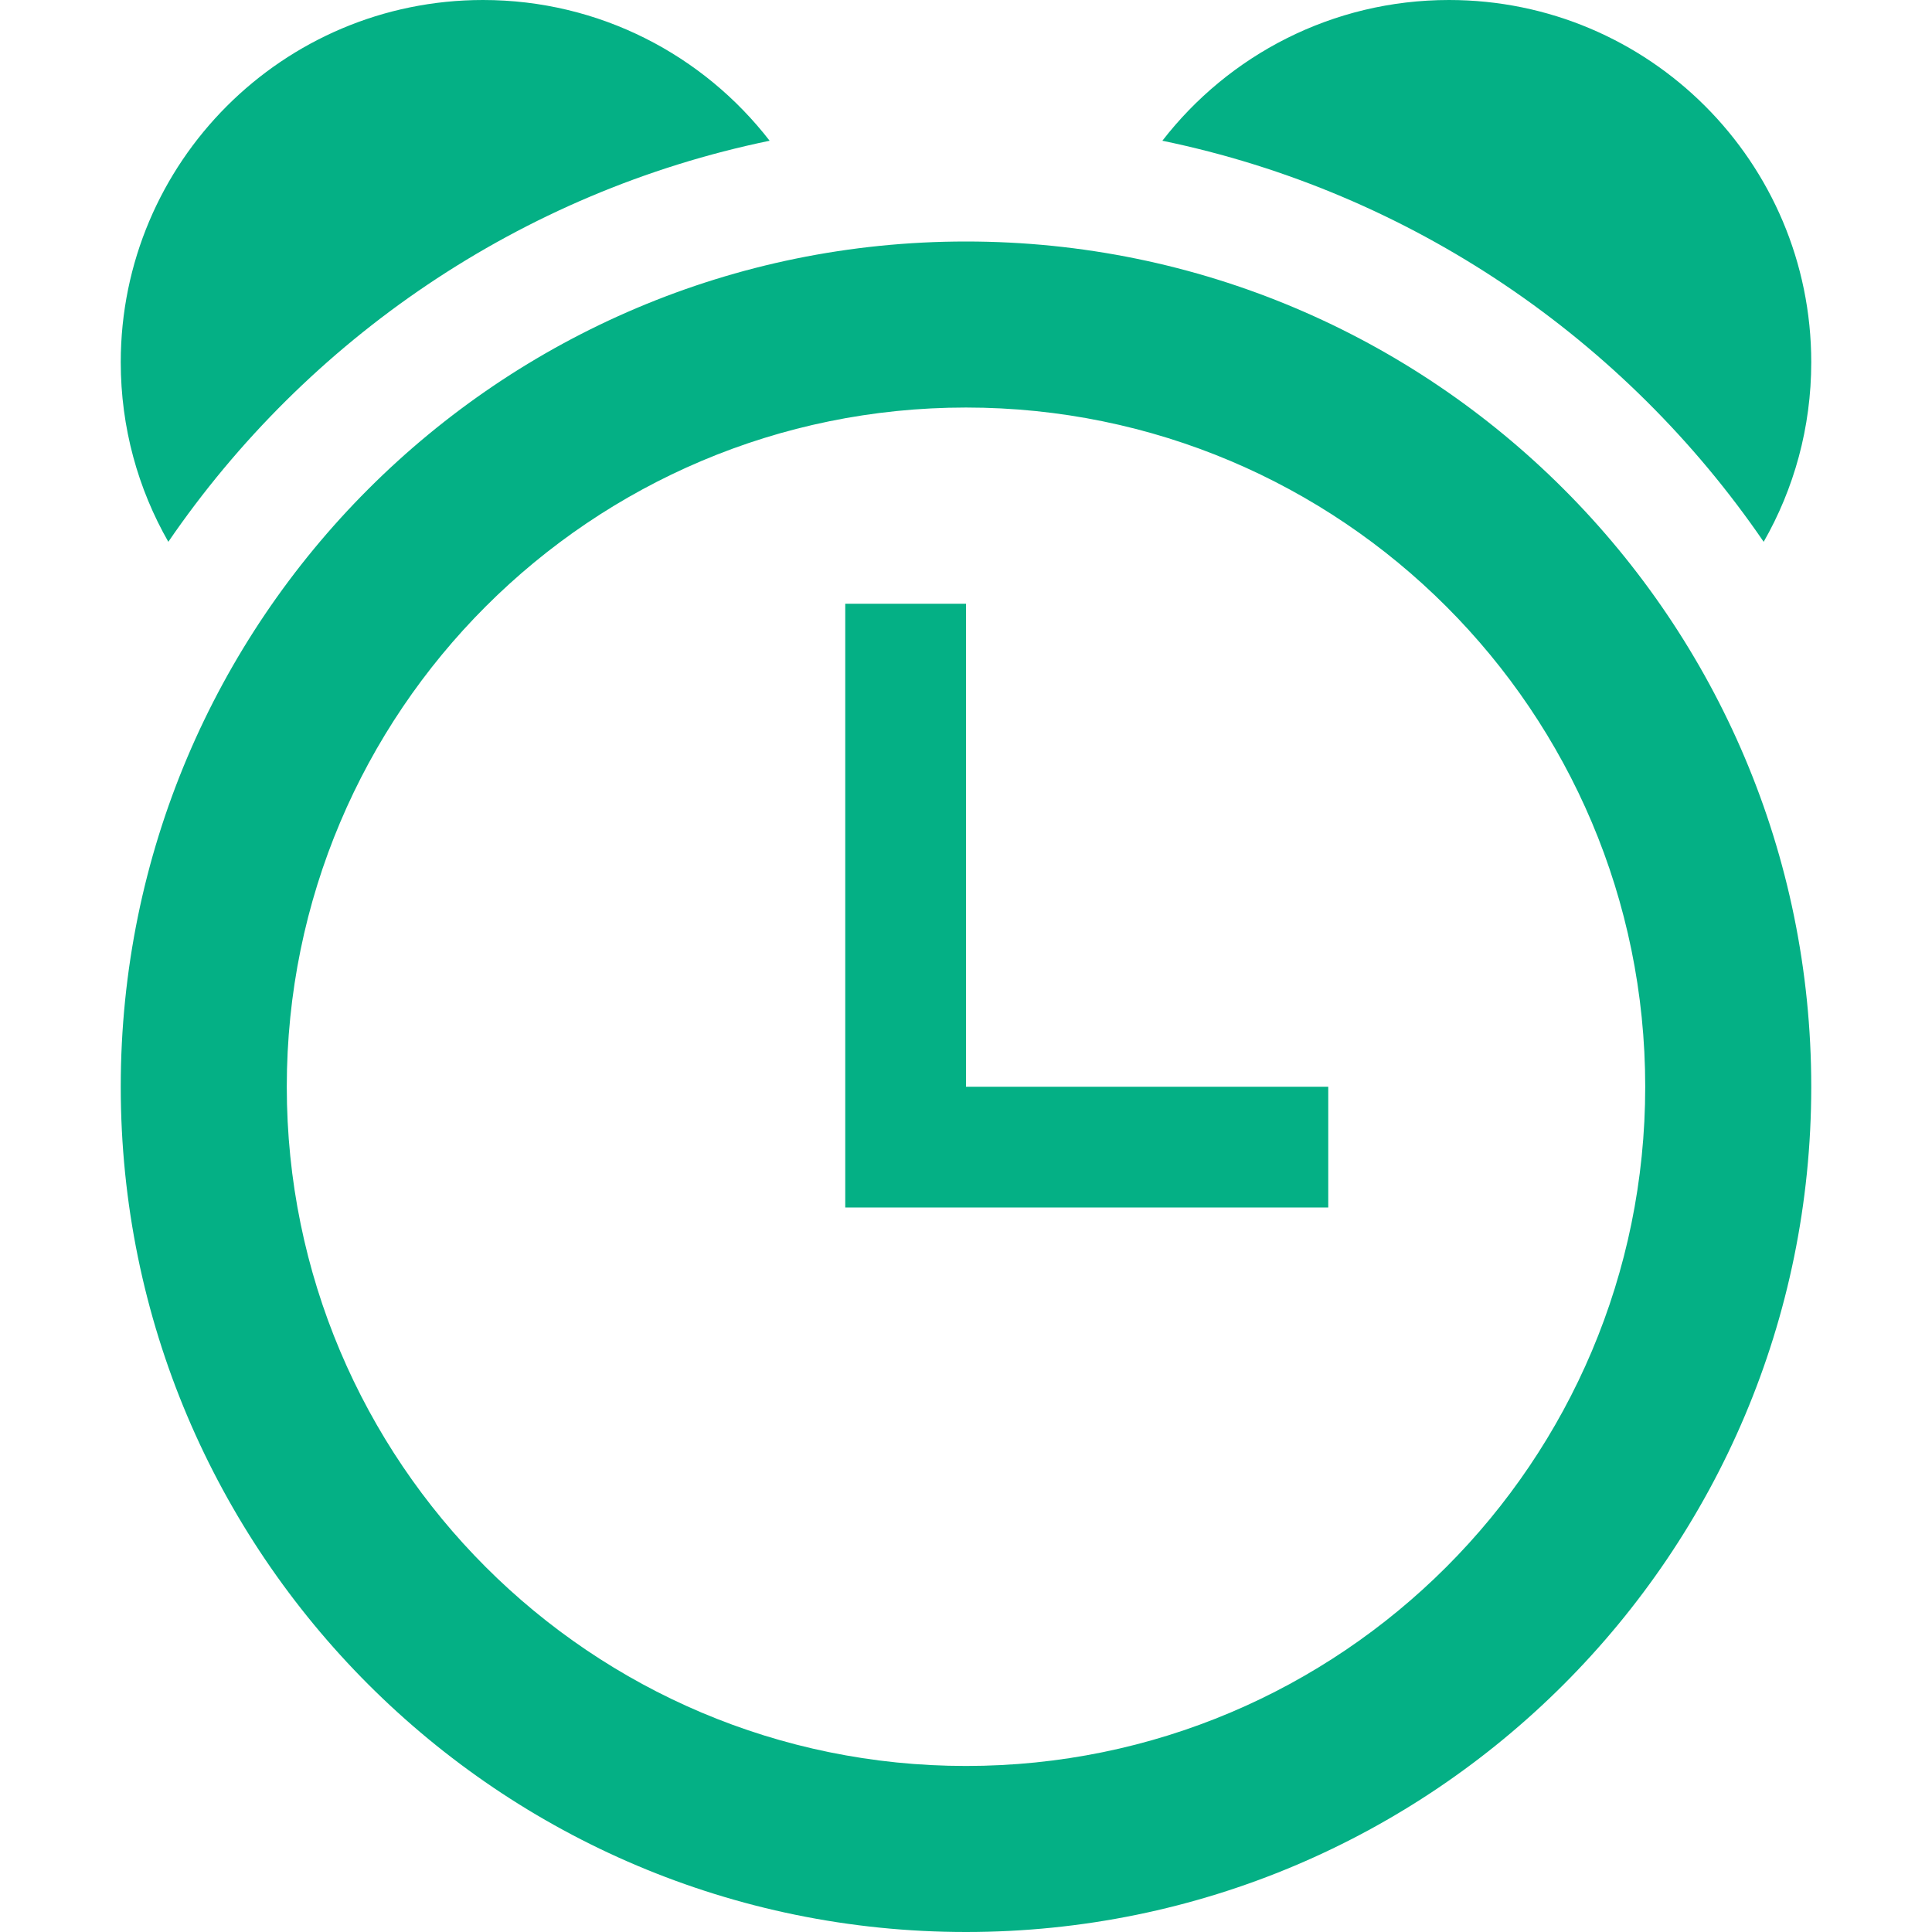 <?xml version="1.0" encoding="utf-8"?>
<!-- Generator: Adobe Illustrator 13.0.1, SVG Export Plug-In . SVG Version: 6.00 Build 14948)  -->
<!DOCTYPE svg PUBLIC "-//W3C//DTD SVG 1.1//EN" "http://www.w3.org/Graphics/SVG/1.1/DTD/svg11.dtd">
<svg version="1.1" id="Laag_1" xmlns="http://www.w3.org/2000/svg" xmlns:xlink="http://www.w3.org/1999/xlink" x="0px" y="0px"
	 width="512px" height="512px" viewBox="0 0 512 512" enable-background="new 0 0 512 512" xml:space="preserve">
<title></title>
<g id="icomoon-ignore">
</g>
<path fill="#04B085" d="M256,64C132.288,64,32,164.288,32,288s100.288,224,224,224s224-100.288,224-224S379.712,64,256,64z M256,468
	c-99.412,0-180-80.589-180-180c0-99.412,80.588-180,180-180c99.41,0,180,80.588,180,180C436,387.411,355.41,468,256,468z
	 M467.392,143.587C475.412,129.561,480,113.316,480,96c0-53.02-42.98-96-96-96c-30.909,0-58.401,14.611-75.961,37.298
	C373.982,50.916,430.643,89.897,467.392,143.587L467.392,143.587L467.392,143.587z M203.96,37.298C186.402,14.611,158.909,0,128,0
	C74.98,0,32,42.98,32,96c0,17.316,4.587,33.561,12.607,47.587C81.358,89.897,138.019,50.916,203.96,37.298z"/>
<path fill="#04B085" d="M256,288V160h-32v160h128v-32H256z"/>
</svg>
